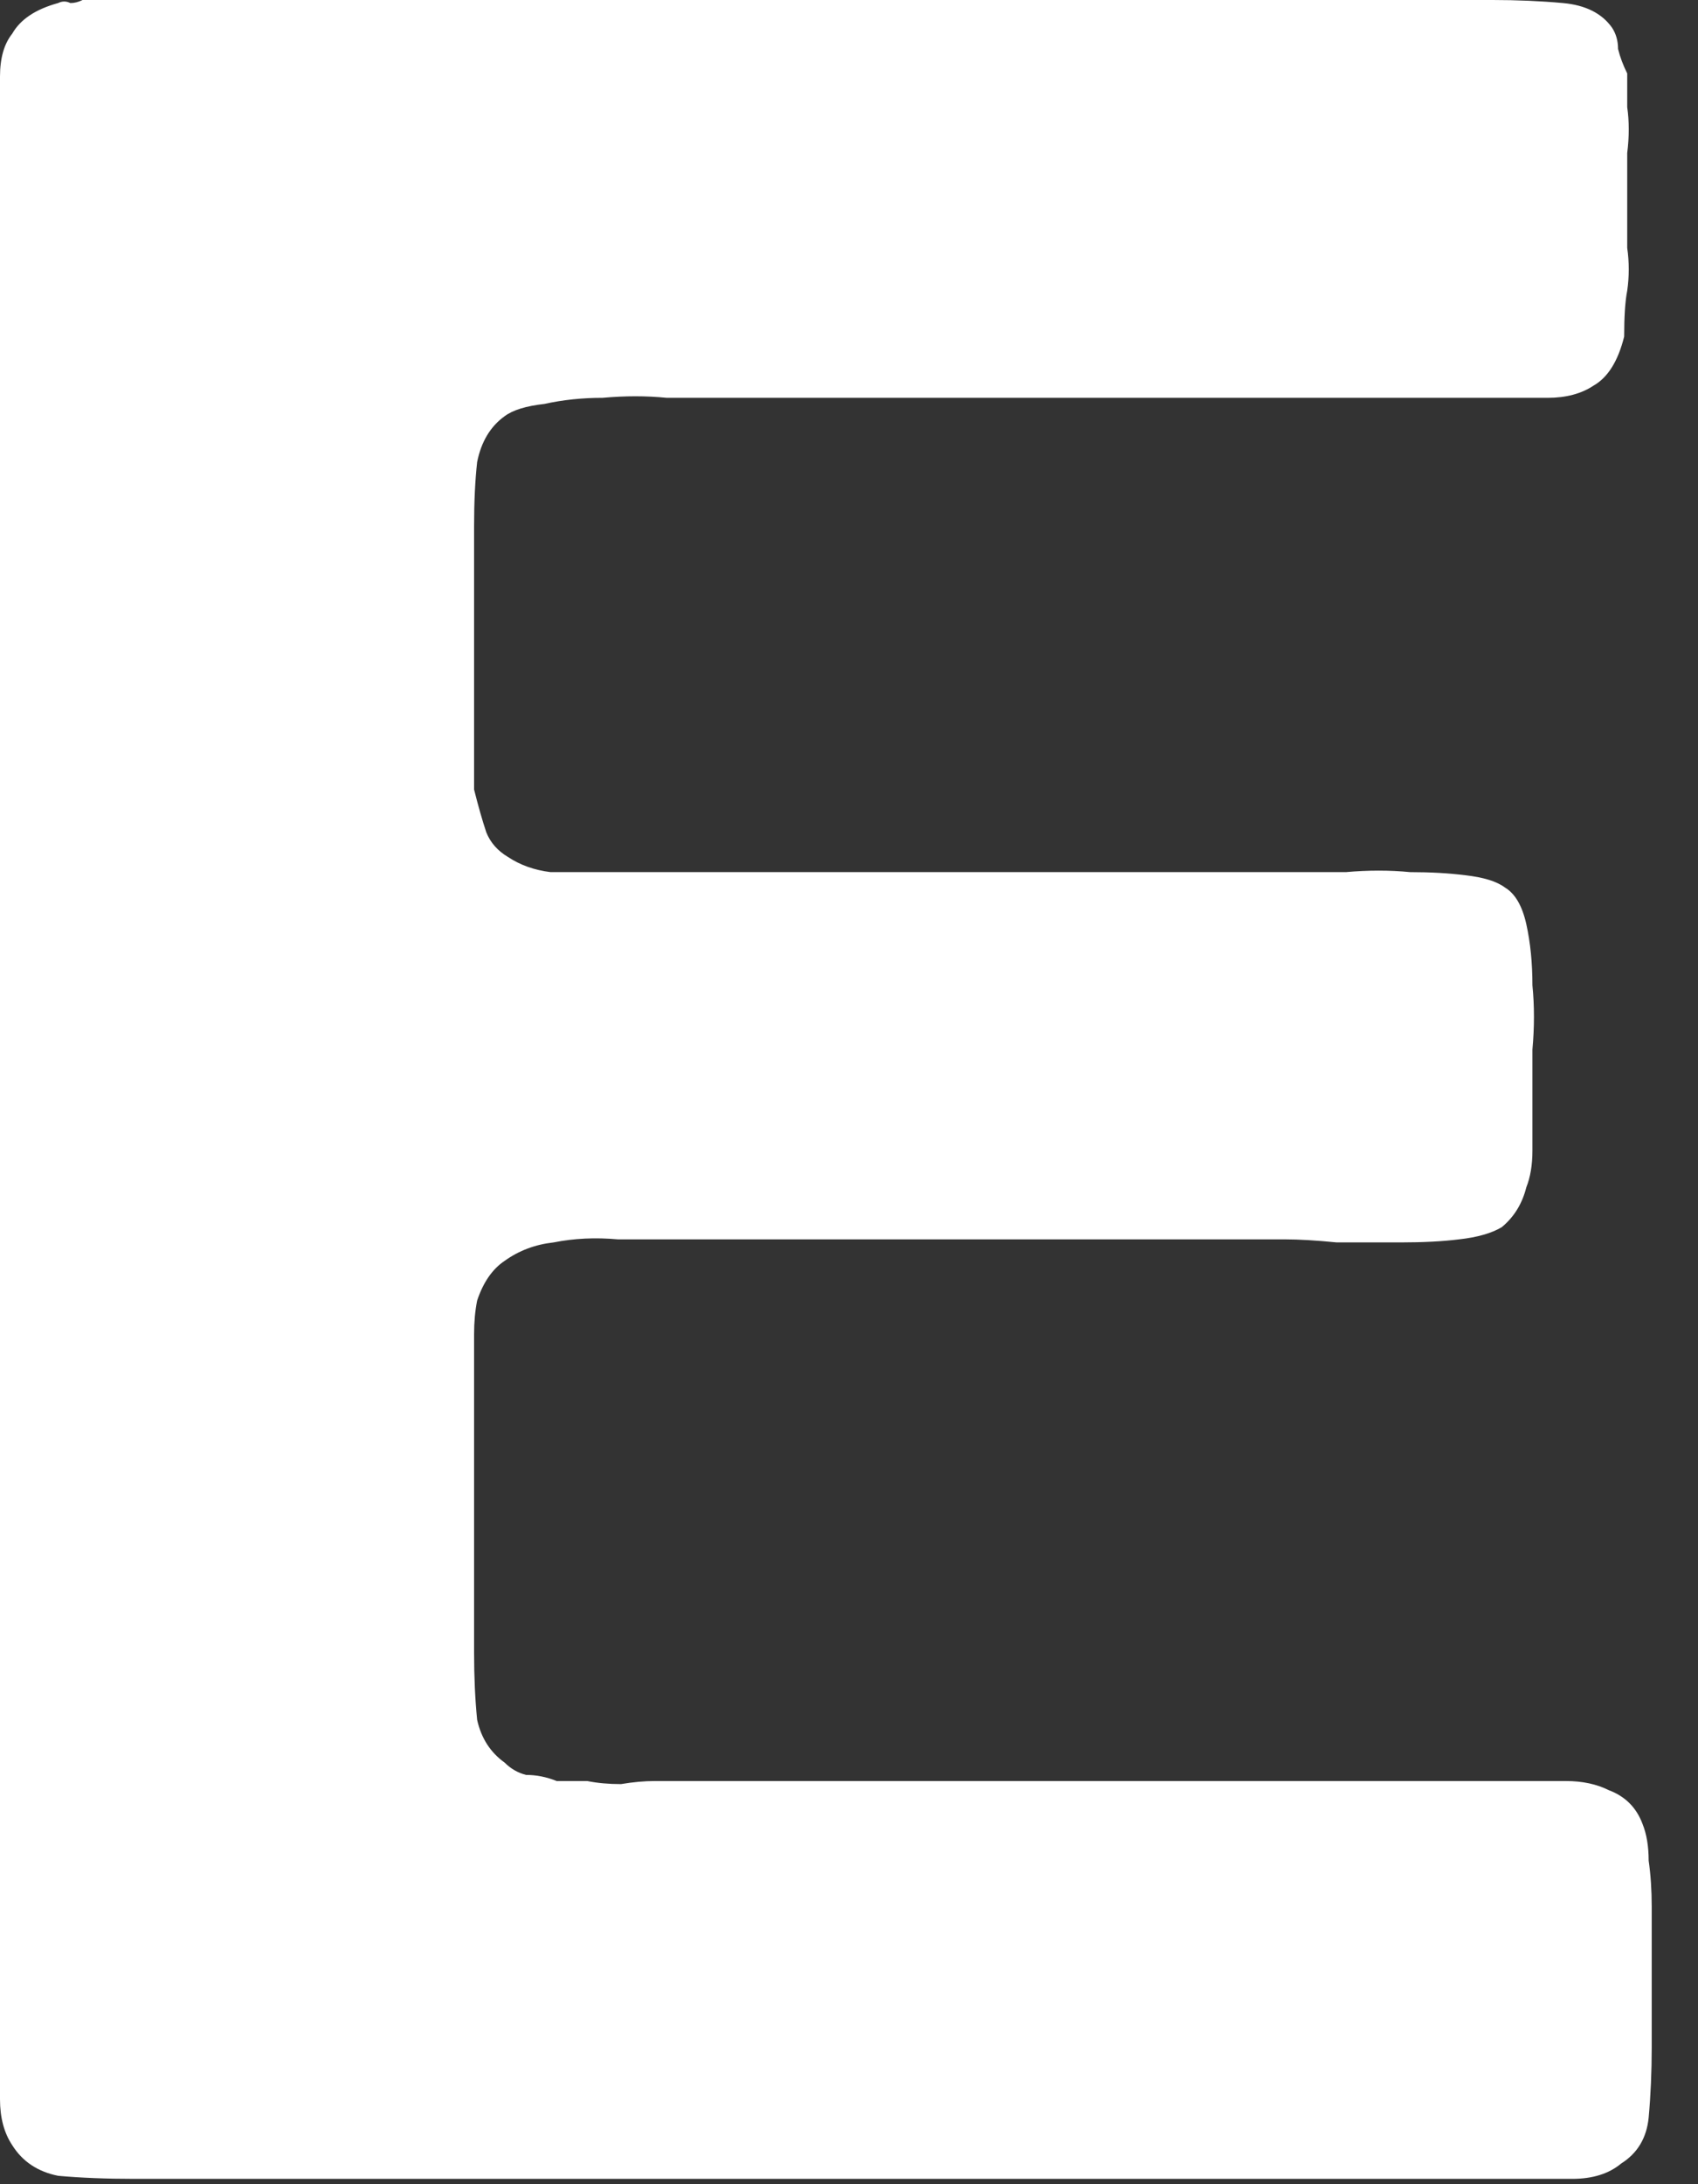 <?xml version="1.0" encoding="utf-8"?>
<svg xmlns="http://www.w3.org/2000/svg" fill="none" height="100%" overflow="visible" preserveAspectRatio="none" style="display: block;" viewBox="0 0 35 45" width="100%">
<rect x="0" y="0" width="35" height="45" fill="#333333" stroke="none"/>
<path d="M1.702 0H25.282H30.767C31.271 0 31.755 0.021 32.217 0.063C32.68 0.105 33.016 0.273 33.226 0.567C33.31 0.694 33.352 0.841 33.352 1.009C33.394 1.177 33.457 1.345 33.541 1.513V2.207C33.583 2.501 33.583 2.816 33.541 3.152C33.541 3.489 33.541 3.804 33.541 4.098C33.541 4.434 33.541 4.771 33.541 5.107C33.583 5.401 33.583 5.695 33.541 5.99C33.499 6.2 33.478 6.515 33.478 6.935C33.352 7.44 33.142 7.776 32.848 7.944C32.596 8.112 32.28 8.196 31.902 8.196C31.524 8.196 31.124 8.196 30.704 8.196H26.354H14.942C14.606 8.196 14.207 8.196 13.744 8.196C13.324 8.154 12.883 8.154 12.42 8.196C12 8.196 11.601 8.238 11.222 8.322C10.844 8.364 10.571 8.448 10.403 8.574C10.109 8.785 9.919 9.1 9.835 9.52C9.793 9.898 9.772 10.34 9.772 10.844V14.438V16.266C9.856 16.602 9.94 16.897 10.024 17.149C10.109 17.359 10.256 17.527 10.466 17.653C10.718 17.821 11.012 17.927 11.348 17.968C11.685 17.968 12.042 17.968 12.42 17.968H15.825H26.669C26.963 17.968 27.32 17.968 27.741 17.968C28.203 17.927 28.645 17.927 29.065 17.968C29.485 17.968 29.863 17.989 30.2 18.032C30.578 18.074 30.851 18.158 31.019 18.284C31.23 18.41 31.377 18.662 31.461 19.04C31.545 19.419 31.587 19.839 31.587 20.301C31.629 20.722 31.629 21.163 31.587 21.625C31.587 22.088 31.587 22.487 31.587 22.823C31.587 23.117 31.587 23.412 31.587 23.706C31.587 24 31.545 24.252 31.461 24.462C31.377 24.799 31.209 25.072 30.956 25.282C30.746 25.408 30.452 25.492 30.074 25.534C29.737 25.576 29.338 25.597 28.876 25.597C28.455 25.597 28.014 25.597 27.552 25.597C27.131 25.555 26.774 25.534 26.48 25.534H14.186C13.681 25.534 13.198 25.534 12.736 25.534C12.273 25.492 11.832 25.513 11.412 25.597C11.033 25.639 10.697 25.765 10.403 25.976C10.151 26.144 9.961 26.417 9.835 26.795C9.793 27.005 9.772 27.236 9.772 27.489C9.772 27.699 9.772 27.909 9.772 28.119V30.515V34.046C9.772 34.55 9.793 35.012 9.835 35.433C9.919 35.811 10.109 36.105 10.403 36.315C10.529 36.441 10.676 36.526 10.844 36.568C11.054 36.568 11.264 36.609 11.475 36.694H12.105C12.315 36.736 12.546 36.757 12.799 36.757C13.051 36.715 13.282 36.694 13.492 36.694H16.14H27.993H31.335C31.671 36.694 31.986 36.694 32.28 36.694C32.617 36.694 32.911 36.757 33.163 36.883C33.499 37.009 33.73 37.24 33.856 37.576C33.941 37.786 33.983 38.039 33.983 38.333C34.025 38.627 34.046 38.942 34.046 39.279V42.179C34.046 42.683 34.025 43.166 33.983 43.629C33.941 44.049 33.751 44.364 33.415 44.575C33.163 44.785 32.827 44.89 32.406 44.89C32.028 44.89 31.608 44.89 31.145 44.89H26.417H7.755H2.774C2.186 44.89 1.66 44.869 1.198 44.827C0.778 44.743 0.462 44.532 0.252 44.196C0.084 43.944 0 43.629 0 43.251C0 42.83 0 42.431 0 42.053V37.513V20.364V6.62V2.711C0 2.333 0 1.954 0 1.576C0 1.198 0.084 0.904 0.252 0.694C0.42 0.399 0.736 0.189 1.198 0.063C1.282 0.021 1.366 0.021 1.45 0.063C1.534 0.063 1.618 0.042 1.702 0Z" fill="white" id="Vector"/>
</svg>